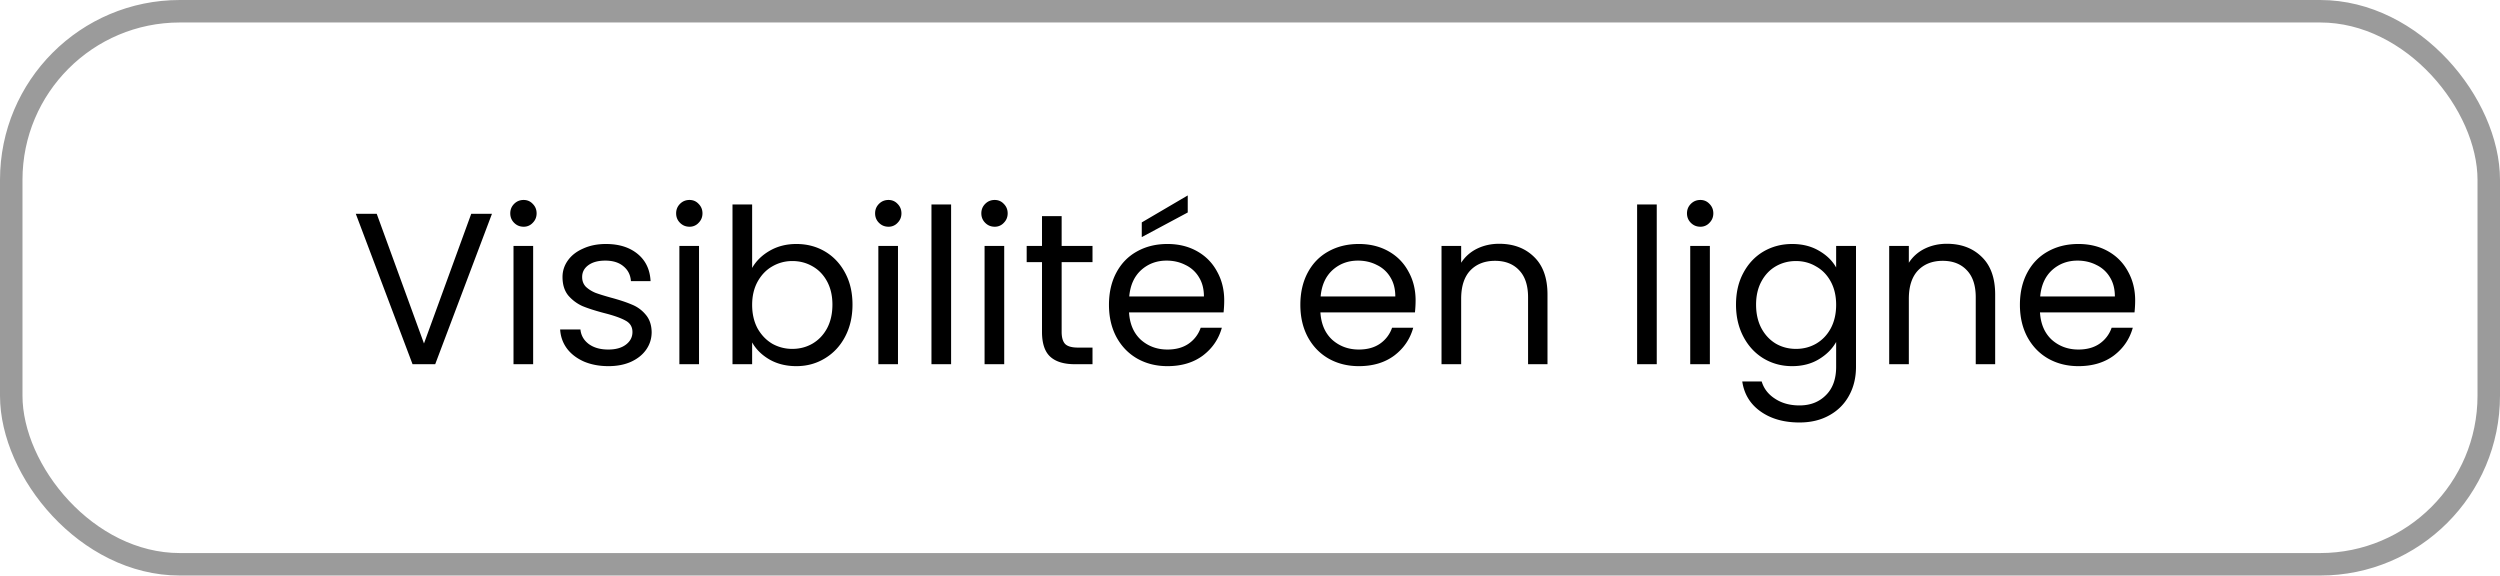 <svg xmlns="http://www.w3.org/2000/svg" width="556" height="128" fill="none"><rect width="551" height="123" x="2.5" y="2.5" stroke="#9B9B9B" stroke-width="5" rx="37.5"/><path fill="#000" d="M109.414 47.544 96.79 81h-5.04L79.126 47.544h4.656l10.512 28.848 10.512-28.848h4.608Zm7.046 2.88c-.832 0-1.536-.288-2.112-.864-.576-.576-.864-1.28-.864-2.112 0-.832.288-1.536.864-2.112.576-.576 1.28-.864 2.112-.864.8 0 1.472.288 2.016.864.576.576.864 1.28.864 2.112 0 .832-.288 1.536-.864 2.112a2.662 2.662 0 0 1-2.016.864Zm2.112 4.272V81h-4.368V54.696h4.368Zm16.756 26.736c-2.016 0-3.824-.336-5.424-1.008-1.6-.704-2.864-1.664-3.792-2.88-.928-1.248-1.44-2.672-1.536-4.272h4.512c.128 1.312.736 2.384 1.824 3.216 1.12.832 2.576 1.248 4.368 1.248 1.664 0 2.976-.368 3.936-1.104.96-.736 1.44-1.664 1.44-2.784 0-1.152-.512-2-1.536-2.544-1.024-.576-2.608-1.136-4.752-1.68-1.952-.512-3.552-1.024-4.8-1.536a9.115 9.115 0 0 1-3.168-2.352c-.864-1.056-1.296-2.432-1.296-4.128 0-1.344.4-2.576 1.2-3.696.8-1.12 1.936-2 3.408-2.64 1.472-.672 3.152-1.008 5.04-1.008 2.912 0 5.264.736 7.056 2.208 1.792 1.472 2.752 3.488 2.88 6.048h-4.368c-.096-1.376-.656-2.48-1.68-3.312-.992-.832-2.336-1.248-4.032-1.248-1.568 0-2.816.336-3.744 1.008-.928.672-1.392 1.552-1.392 2.64 0 .864.272 1.584.816 2.16.576.544 1.28.992 2.112 1.344.864.32 2.048.688 3.552 1.104 1.888.512 3.424 1.024 4.608 1.536a7.64 7.64 0 0 1 3.024 2.208c.864.992 1.312 2.288 1.344 3.888 0 1.44-.4 2.736-1.2 3.888-.8 1.152-1.936 2.064-3.408 2.736-1.44.64-3.104.96-4.992.96Zm18.022-31.008c-.832 0-1.536-.288-2.112-.864-.576-.576-.864-1.28-.864-2.112 0-.832.288-1.536.864-2.112.576-.576 1.28-.864 2.112-.864.8 0 1.472.288 2.016.864.576.576.864 1.28.864 2.112 0 .832-.288 1.536-.864 2.112a2.662 2.662 0 0 1-2.016.864Zm2.112 4.272V81h-4.368V54.696h4.368Zm11.813 4.896c.896-1.568 2.208-2.848 3.936-3.84 1.728-.992 3.696-1.488 5.904-1.488 2.368 0 4.496.56 6.384 1.68 1.888 1.12 3.376 2.704 4.464 4.752 1.088 2.016 1.632 4.368 1.632 7.056 0 2.656-.544 5.024-1.632 7.104-1.088 2.08-2.592 3.696-4.512 4.848-1.888 1.152-4 1.728-6.336 1.728-2.272 0-4.272-.496-6-1.488-1.696-.992-2.976-2.256-3.84-3.792V81h-4.368V45.48h4.368v14.112Zm17.856 8.16c0-1.984-.4-3.712-1.2-5.184-.8-1.472-1.888-2.592-3.264-3.36-1.344-.768-2.832-1.152-4.464-1.152-1.6 0-3.088.4-4.464 1.2-1.344.768-2.432 1.904-3.264 3.408-.8 1.472-1.2 3.184-1.2 5.136 0 1.984.4 3.728 1.2 5.232.832 1.472 1.92 2.608 3.264 3.408a9.01 9.01 0 0 0 4.464 1.152c1.632 0 3.12-.384 4.464-1.152 1.376-.8 2.464-1.936 3.264-3.408.8-1.504 1.2-3.264 1.2-5.28ZM197.6 50.424c-.832 0-1.536-.288-2.112-.864-.576-.576-.864-1.28-.864-2.112 0-.832.288-1.536.864-2.112.576-.576 1.28-.864 2.112-.864.8 0 1.472.288 2.016.864.576.576.864 1.28.864 2.112 0 .832-.288 1.536-.864 2.112a2.662 2.662 0 0 1-2.016.864Zm2.112 4.272V81h-4.368V54.696h4.368Zm11.813-9.216V81h-4.368V45.48h4.368Zm9.7 4.944c-.832 0-1.536-.288-2.112-.864-.576-.576-.864-1.28-.864-2.112 0-.832.288-1.536.864-2.112.576-.576 1.28-.864 2.112-.864.8 0 1.472.288 2.016.864.576.576.864 1.28.864 2.112 0 .832-.288 1.536-.864 2.112a2.662 2.662 0 0 1-2.016.864Zm2.112 4.272V81h-4.368V54.696h4.368Zm12.773 3.6V73.8c0 1.28.272 2.192.816 2.736.544.512 1.488.768 2.832.768h3.216V81h-3.936c-2.432 0-4.256-.56-5.472-1.68-1.216-1.12-1.824-2.96-1.824-5.52V58.296h-3.408v-3.6h3.408v-6.624h4.368v6.624h6.864v3.6h-6.864Zm36.156 8.544c0 .832-.048 1.712-.144 2.64h-21.024c.16 2.592 1.04 4.624 2.64 6.096 1.632 1.44 3.6 2.16 5.904 2.16 1.888 0 3.456-.432 4.704-1.296a7.07 7.07 0 0 0 2.688-3.552h4.704c-.704 2.528-2.112 4.592-4.224 6.192-2.112 1.568-4.736 2.352-7.872 2.352-2.496 0-4.736-.56-6.72-1.68-1.952-1.12-3.488-2.704-4.608-4.752-1.12-2.08-1.68-4.48-1.68-7.2 0-2.72.544-5.104 1.632-7.152 1.088-2.048 2.608-3.616 4.56-4.704 1.984-1.12 4.256-1.68 6.816-1.68 2.496 0 4.704.544 6.624 1.632 1.92 1.088 3.392 2.592 4.416 4.512 1.056 1.888 1.584 4.032 1.584 6.432Zm-4.512-.912c0-1.664-.368-3.088-1.104-4.272a6.948 6.948 0 0 0-3.024-2.736c-1.248-.64-2.64-.96-4.176-.96-2.208 0-4.096.704-5.664 2.112-1.536 1.408-2.416 3.36-2.64 5.856h16.608Zm-3.6-18.672-10.224 5.472v-3.264l10.224-6v3.792Zm50.675 19.584c0 .832-.048 1.712-.144 2.64h-21.024c.16 2.592 1.04 4.624 2.64 6.096 1.632 1.44 3.6 2.16 5.904 2.16 1.888 0 3.456-.432 4.704-1.296a7.07 7.07 0 0 0 2.688-3.552h4.704c-.704 2.528-2.112 4.592-4.224 6.192-2.112 1.568-4.736 2.352-7.872 2.352-2.496 0-4.736-.56-6.72-1.68-1.952-1.12-3.488-2.704-4.608-4.752-1.12-2.08-1.68-4.48-1.68-7.2 0-2.72.544-5.104 1.632-7.152 1.088-2.048 2.608-3.616 4.56-4.704 1.984-1.12 4.256-1.68 6.816-1.68 2.496 0 4.704.544 6.624 1.632 1.92 1.088 3.392 2.592 4.416 4.512 1.056 1.888 1.584 4.032 1.584 6.432Zm-4.512-.912c0-1.664-.368-3.088-1.104-4.272a6.948 6.948 0 0 0-3.024-2.736c-1.248-.64-2.64-.96-4.176-.96-2.208 0-4.096.704-5.664 2.112-1.536 1.408-2.416 3.36-2.64 5.856h16.608Zm23.093-11.712c3.2 0 5.792.976 7.776 2.928 1.984 1.92 2.976 4.704 2.976 8.352V81h-4.32V66.12c0-2.624-.656-4.624-1.968-6-1.312-1.408-3.104-2.112-5.376-2.112-2.304 0-4.144.72-5.52 2.16-1.344 1.44-2.016 3.536-2.016 6.288V81h-4.368V54.696h4.368v3.744c.864-1.344 2.032-2.384 3.504-3.12 1.504-.736 3.152-1.104 4.944-1.104Zm35.052-8.736V81h-4.368V45.48h4.368Zm9.701 4.944c-.832 0-1.536-.288-2.112-.864-.576-.576-.864-1.28-.864-2.112 0-.832.288-1.536.864-2.112.576-.576 1.28-.864 2.112-.864.8 0 1.472.288 2.016.864.576.576.864 1.28.864 2.112 0 .832-.288 1.536-.864 2.112a2.662 2.662 0 0 1-2.016.864Zm2.112 4.272V81h-4.368V54.696h4.368Zm18.292-.432c2.272 0 4.256.496 5.952 1.488 1.728.992 3.008 2.24 3.84 3.744v-4.8h4.416v26.88c0 2.4-.512 4.528-1.536 6.384-1.024 1.888-2.496 3.36-4.416 4.416-1.888 1.056-4.096 1.584-6.624 1.584-3.456 0-6.336-.816-8.64-2.448-2.304-1.632-3.664-3.856-4.08-6.672h4.32c.48 1.6 1.472 2.88 2.976 3.84 1.504.992 3.312 1.488 5.424 1.488 2.4 0 4.352-.752 5.856-2.256 1.536-1.504 2.304-3.616 2.304-6.336v-5.52c-.864 1.536-2.144 2.816-3.84 3.84-1.696 1.024-3.68 1.536-5.952 1.536-2.336 0-4.464-.576-6.384-1.728-1.888-1.152-3.376-2.768-4.464-4.848-1.088-2.08-1.632-4.448-1.632-7.104 0-2.688.544-5.04 1.632-7.056 1.088-2.048 2.576-3.632 4.464-4.752 1.92-1.12 4.048-1.68 6.384-1.68Zm9.792 13.536c0-1.984-.4-3.712-1.2-5.184-.8-1.472-1.888-2.592-3.264-3.36-1.344-.8-2.832-1.2-4.464-1.2-1.632 0-3.12.384-4.464 1.152-1.344.768-2.416 1.888-3.216 3.36-.8 1.472-1.2 3.2-1.2 5.184 0 2.016.4 3.776 1.2 5.28.8 1.472 1.872 2.608 3.216 3.408 1.344.768 2.832 1.152 4.464 1.152 1.632 0 3.12-.384 4.464-1.152 1.376-.8 2.464-1.936 3.264-3.408.8-1.504 1.2-3.248 1.2-5.232Zm24.614-13.584c3.2 0 5.792.976 7.776 2.928 1.984 1.92 2.976 4.704 2.976 8.352V81h-4.32V66.12c0-2.624-.656-4.624-1.968-6-1.312-1.408-3.104-2.112-5.376-2.112-2.304 0-4.144.72-5.52 2.16-1.344 1.44-2.016 3.536-2.016 6.288V81h-4.368V54.696h4.368v3.744c.864-1.344 2.032-2.384 3.504-3.12 1.504-.736 3.152-1.104 4.944-1.104ZM474.86 66.84c0 .832-.048 1.712-.144 2.64h-21.024c.16 2.592 1.04 4.624 2.64 6.096 1.632 1.44 3.6 2.16 5.904 2.16 1.888 0 3.456-.432 4.704-1.296a7.07 7.07 0 0 0 2.688-3.552h4.704c-.704 2.528-2.112 4.592-4.224 6.192-2.112 1.568-4.736 2.352-7.872 2.352-2.496 0-4.736-.56-6.72-1.68-1.952-1.12-3.488-2.704-4.608-4.752-1.12-2.08-1.68-4.48-1.68-7.2 0-2.72.544-5.104 1.632-7.152 1.088-2.048 2.608-3.616 4.56-4.704 1.984-1.12 4.256-1.68 6.816-1.68 2.496 0 4.704.544 6.624 1.632 1.92 1.088 3.392 2.592 4.416 4.512 1.056 1.888 1.584 4.032 1.584 6.432Zm-4.512-.912c0-1.664-.368-3.088-1.104-4.272a6.948 6.948 0 0 0-3.024-2.736c-1.248-.64-2.64-.96-4.176-.96-2.208 0-4.096.704-5.664 2.112-1.536 1.408-2.416 3.36-2.64 5.856h16.608Z"/></svg>